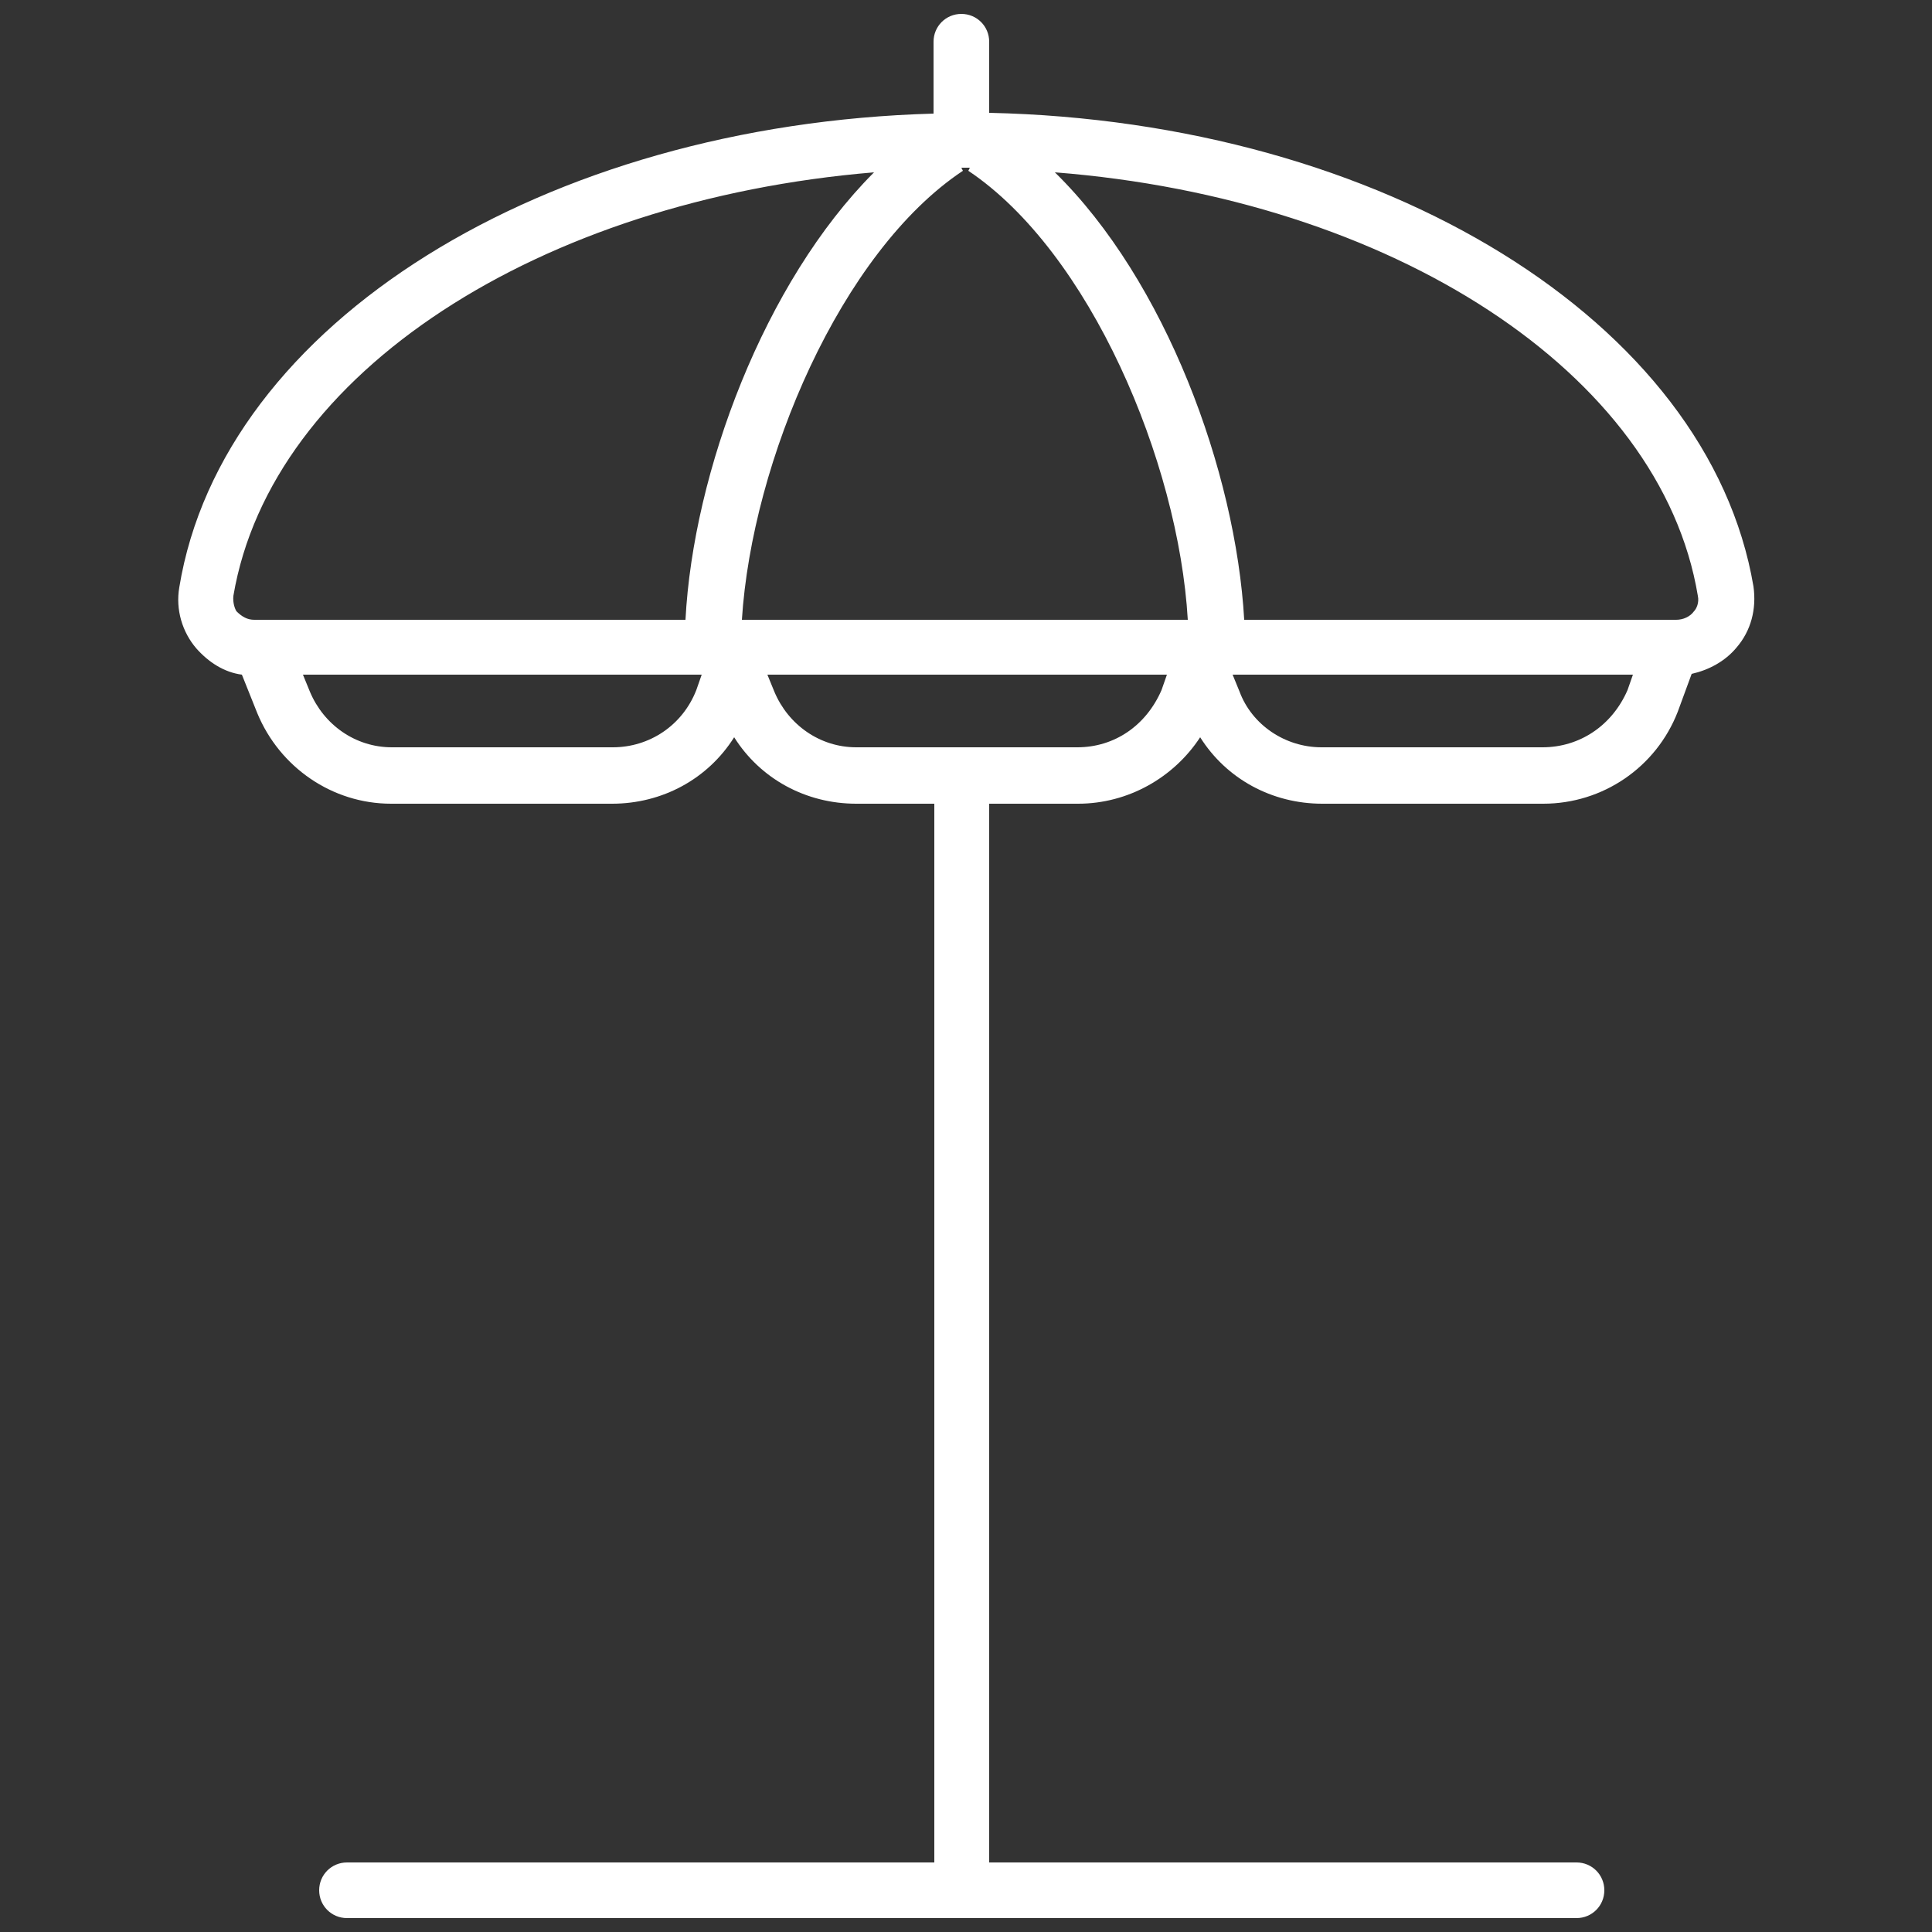 <?xml version="1.0" encoding="utf-8"?>
<!-- Generator: Adobe Illustrator 24.0.0, SVG Export Plug-In . SVG Version: 6.00 Build 0)  -->
<svg version="1.1" id="Capa_1" xmlns="http://www.w3.org/2000/svg" xmlns:xlink="http://www.w3.org/1999/xlink" x="0px" y="0px"
	 viewBox="0 0 250 250" style="enable-background:new 0 0 250 250;" xml:space="preserve">
<rect x="0" y="0" width="250" height="250" fill="#333333" stroke="none"/>
<style type="text/css">
	.st0{fill:#FFFFFF;}
</style>
<path class="st0" d="M226.9,75.9c-5.8-34.3-48-60.2-98.9-61.3V5.4c0-2-1.6-3.6-3.6-3.6s-3.6,1.6-3.6,3.6v9.3
	c-50.3,1.4-92,27.1-97.6,61.3c-0.5,2.9,0.4,5.8,2.2,7.9c1.6,1.8,3.6,3.1,5.9,3.4l0,0l2,5c2.9,7,9.7,11.7,17.3,11.7h28.6
	c6.5,0,12.4-3.2,15.8-8.6c3.4,5.4,9.3,8.6,15.8,8.6h10.1v137h-76c-2,0-3.6,1.6-3.6,3.6s1.6,3.6,3.6,3.6h159.1c2,0,3.6-1.6,3.6-3.6
	s-1.6-3.6-3.6-3.6h-76v-137h11.5c6.5,0,12.4-3.4,15.8-8.6c3.4,5.4,9.3,8.6,15.8,8.6h28.6c7.7,0,14.6-4.7,17.4-11.9l1.8-4.9
	c2.2-0.5,4.3-1.6,5.8-3.4C226.6,81.6,227.3,78.8,226.9,75.9z M153.7,80.2H96c1.3-20.5,12.8-47.6,28.6-58.1l-0.2-0.4
	c0.2,0,0.5,0,0.7,0s0.2,0,0.4,0l-0.2,0.4C141,32.6,152.5,59.7,153.7,80.2z M30.2,77.1c4.9-28.9,39.6-51.2,82.9-54.8
	C98.9,36.5,89.7,61.1,88.7,80.2H32.9c-0.9,0-1.6-0.4-2.3-1.1C30.4,78.8,30.1,78,30.2,77.1z M79.3,96.7H50.7c-4.7,0-8.8-2.9-10.6-7.2
	l-0.9-2.2h51.6l-0.7,2C88.3,93.9,84,96.7,79.3,96.7z M139.4,96.7h-28.6c-4.7,0-8.8-2.9-10.6-7.2l-0.9-2.2H151l-0.7,2
	C148.3,93.9,144.2,96.7,139.4,96.7z M199.6,96.7H171c-4.7,0-9-2.9-10.6-7.2l-0.9-2.2h51.8l-0.7,2C208.6,93.9,204.4,96.7,199.6,96.7z
	 M219.2,79.1c-0.5,0.7-1.4,1.1-2.3,1.1h-55.9c-1.1-19.2-10.2-43.9-24.5-57.9c43.5,3.4,78.4,25.9,83.2,54.8
	C219.9,78,219.5,78.8,219.2,79.1z"/>
</svg>
